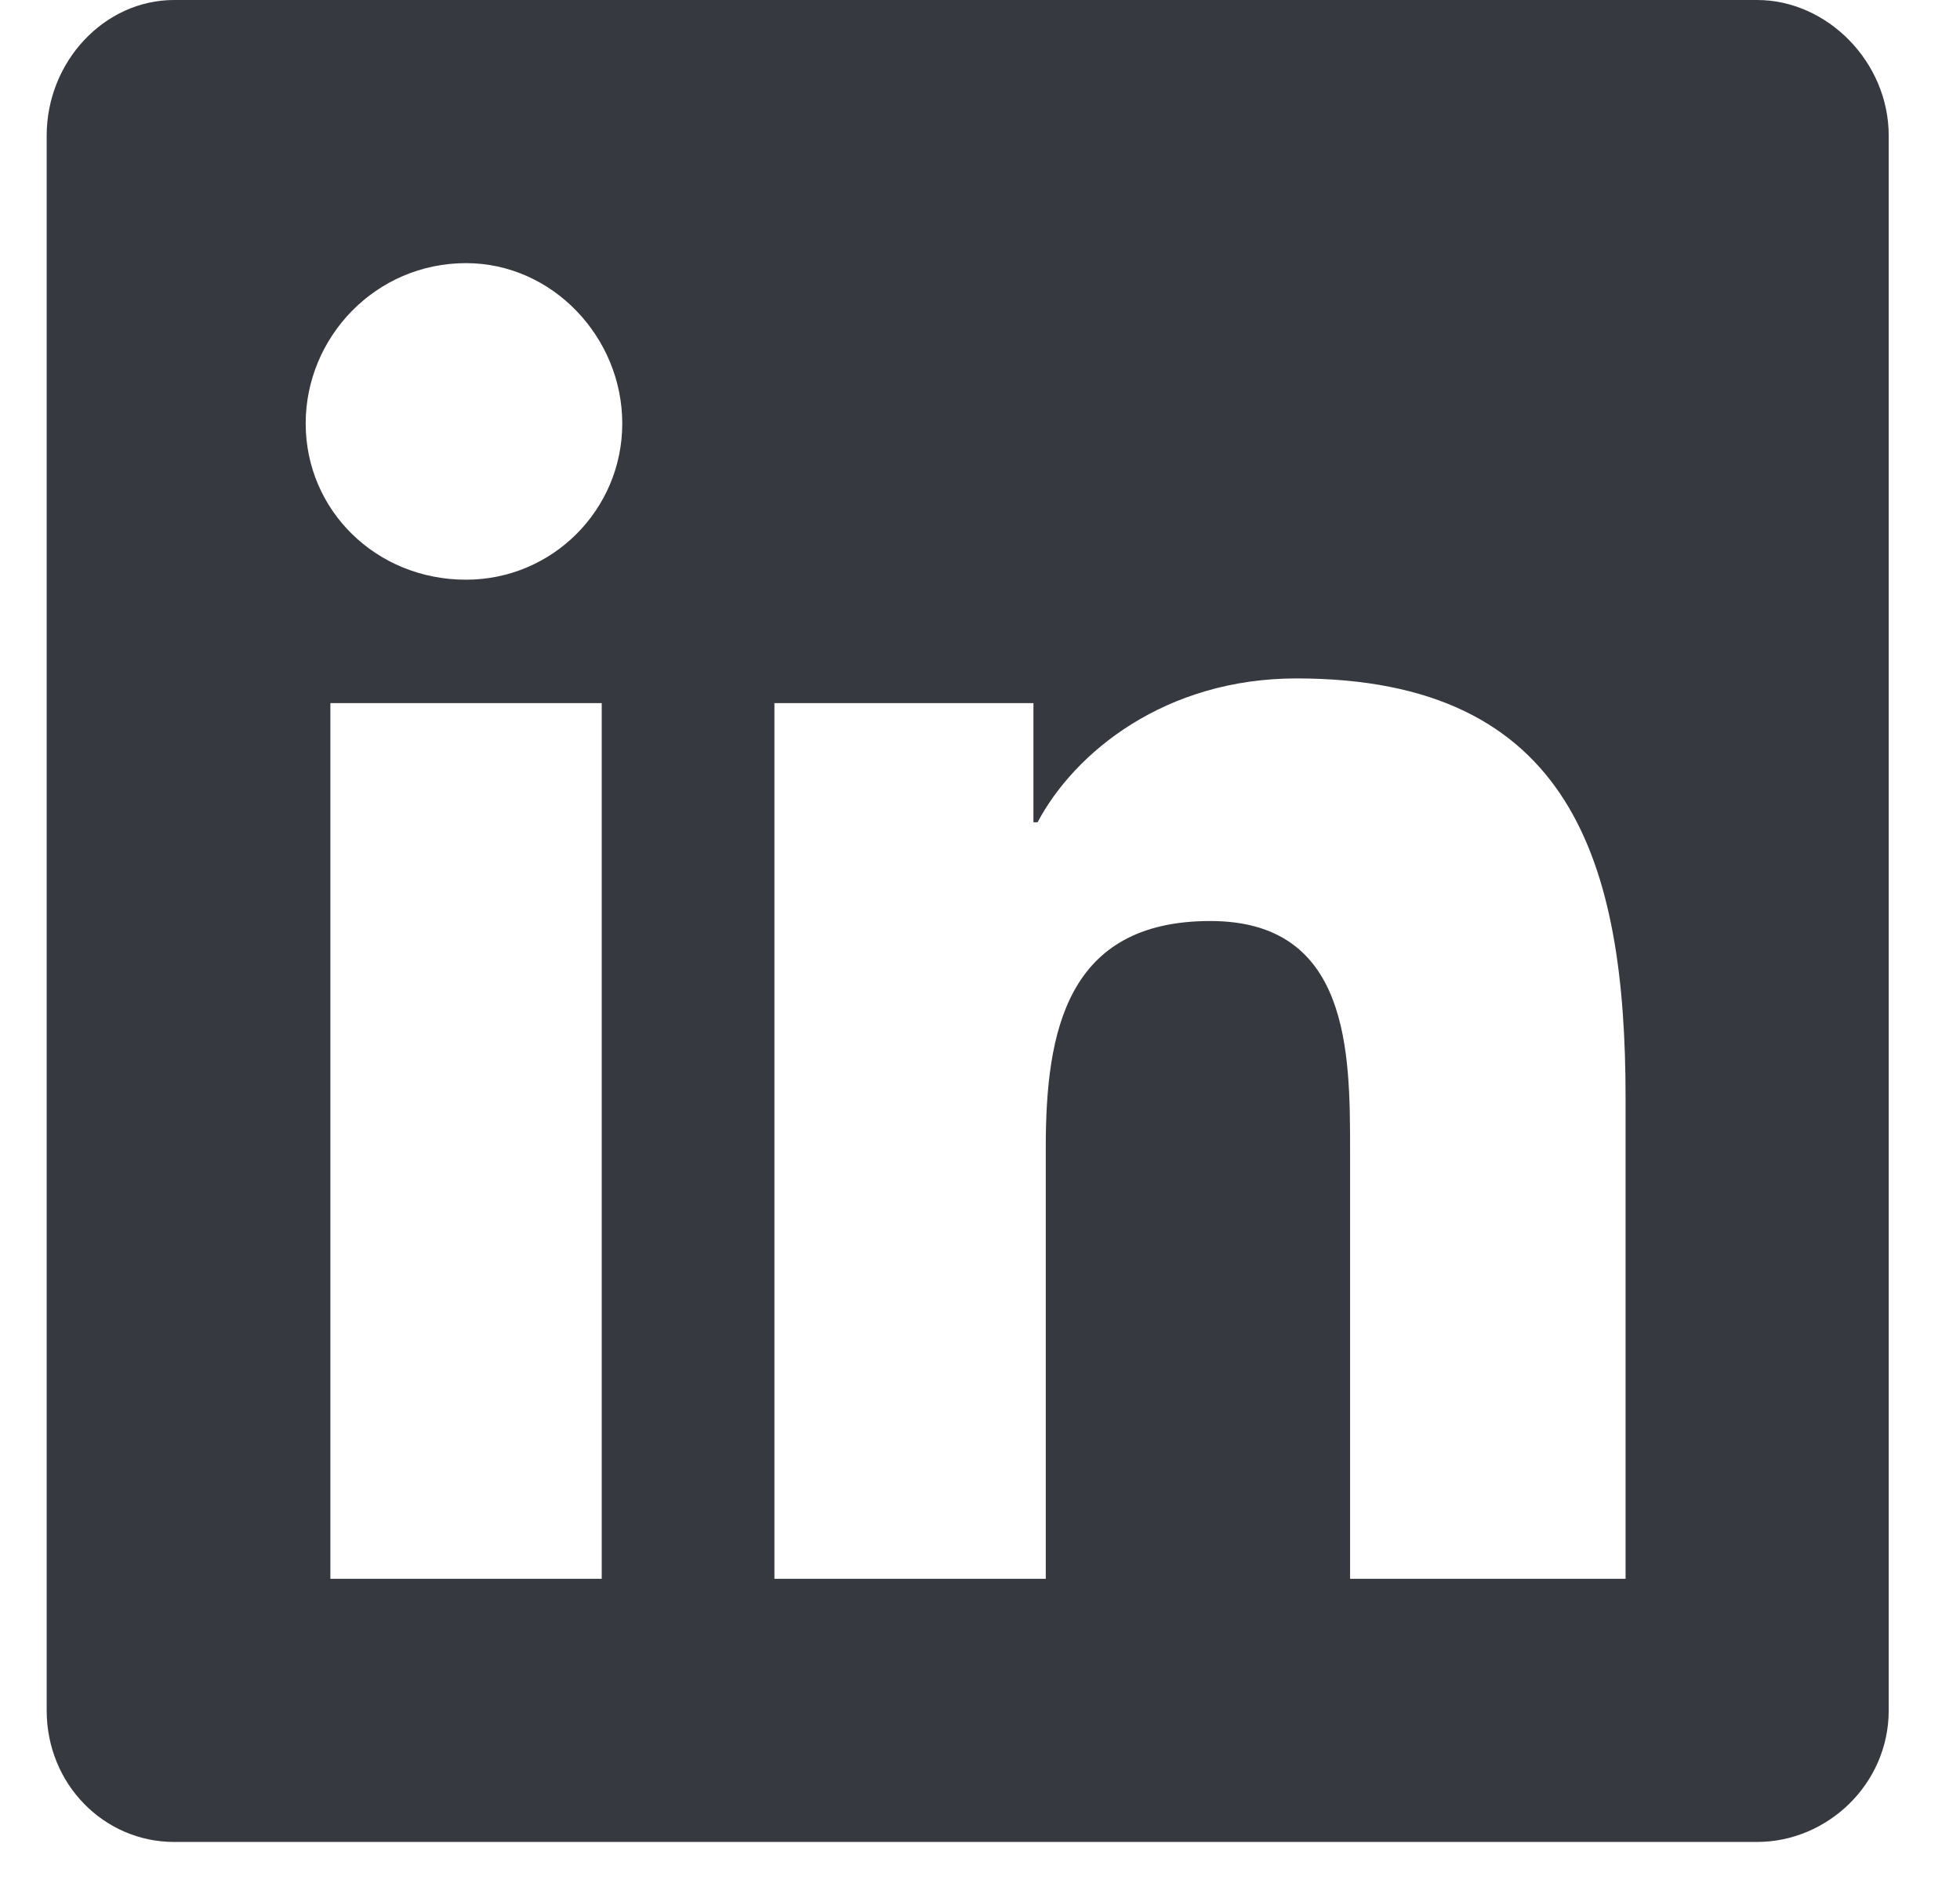 <svg width="27" height="26" viewBox="0 0 27 26" fill="none" xmlns="http://www.w3.org/2000/svg">
<path d="M24.205 0C25.168 0 26.018 0.85 26.018 1.869V23.562C26.018 24.582 25.168 25.375 24.205 25.375H2.398C1.436 25.375 0.643 24.582 0.643 23.562V1.869C0.643 0.85 1.436 0 2.398 0H24.205ZM8.289 21.75V9.686H4.551V21.75H8.289ZM6.42 7.986C7.609 7.986 8.572 7.023 8.572 5.834C8.572 4.645 7.609 3.625 6.42 3.625C5.174 3.625 4.211 4.645 4.211 5.834C4.211 7.023 5.174 7.986 6.42 7.986ZM22.393 21.75V15.123C22.393 11.895 21.656 9.346 17.861 9.346C16.049 9.346 14.803 10.365 14.293 11.328H14.236V9.686H10.668V21.75H14.406V15.803C14.406 14.217 14.69 12.688 16.672 12.688C18.598 12.688 18.598 14.5 18.598 15.859V21.75H22.393Z" fill="#373940"/>
</svg>
